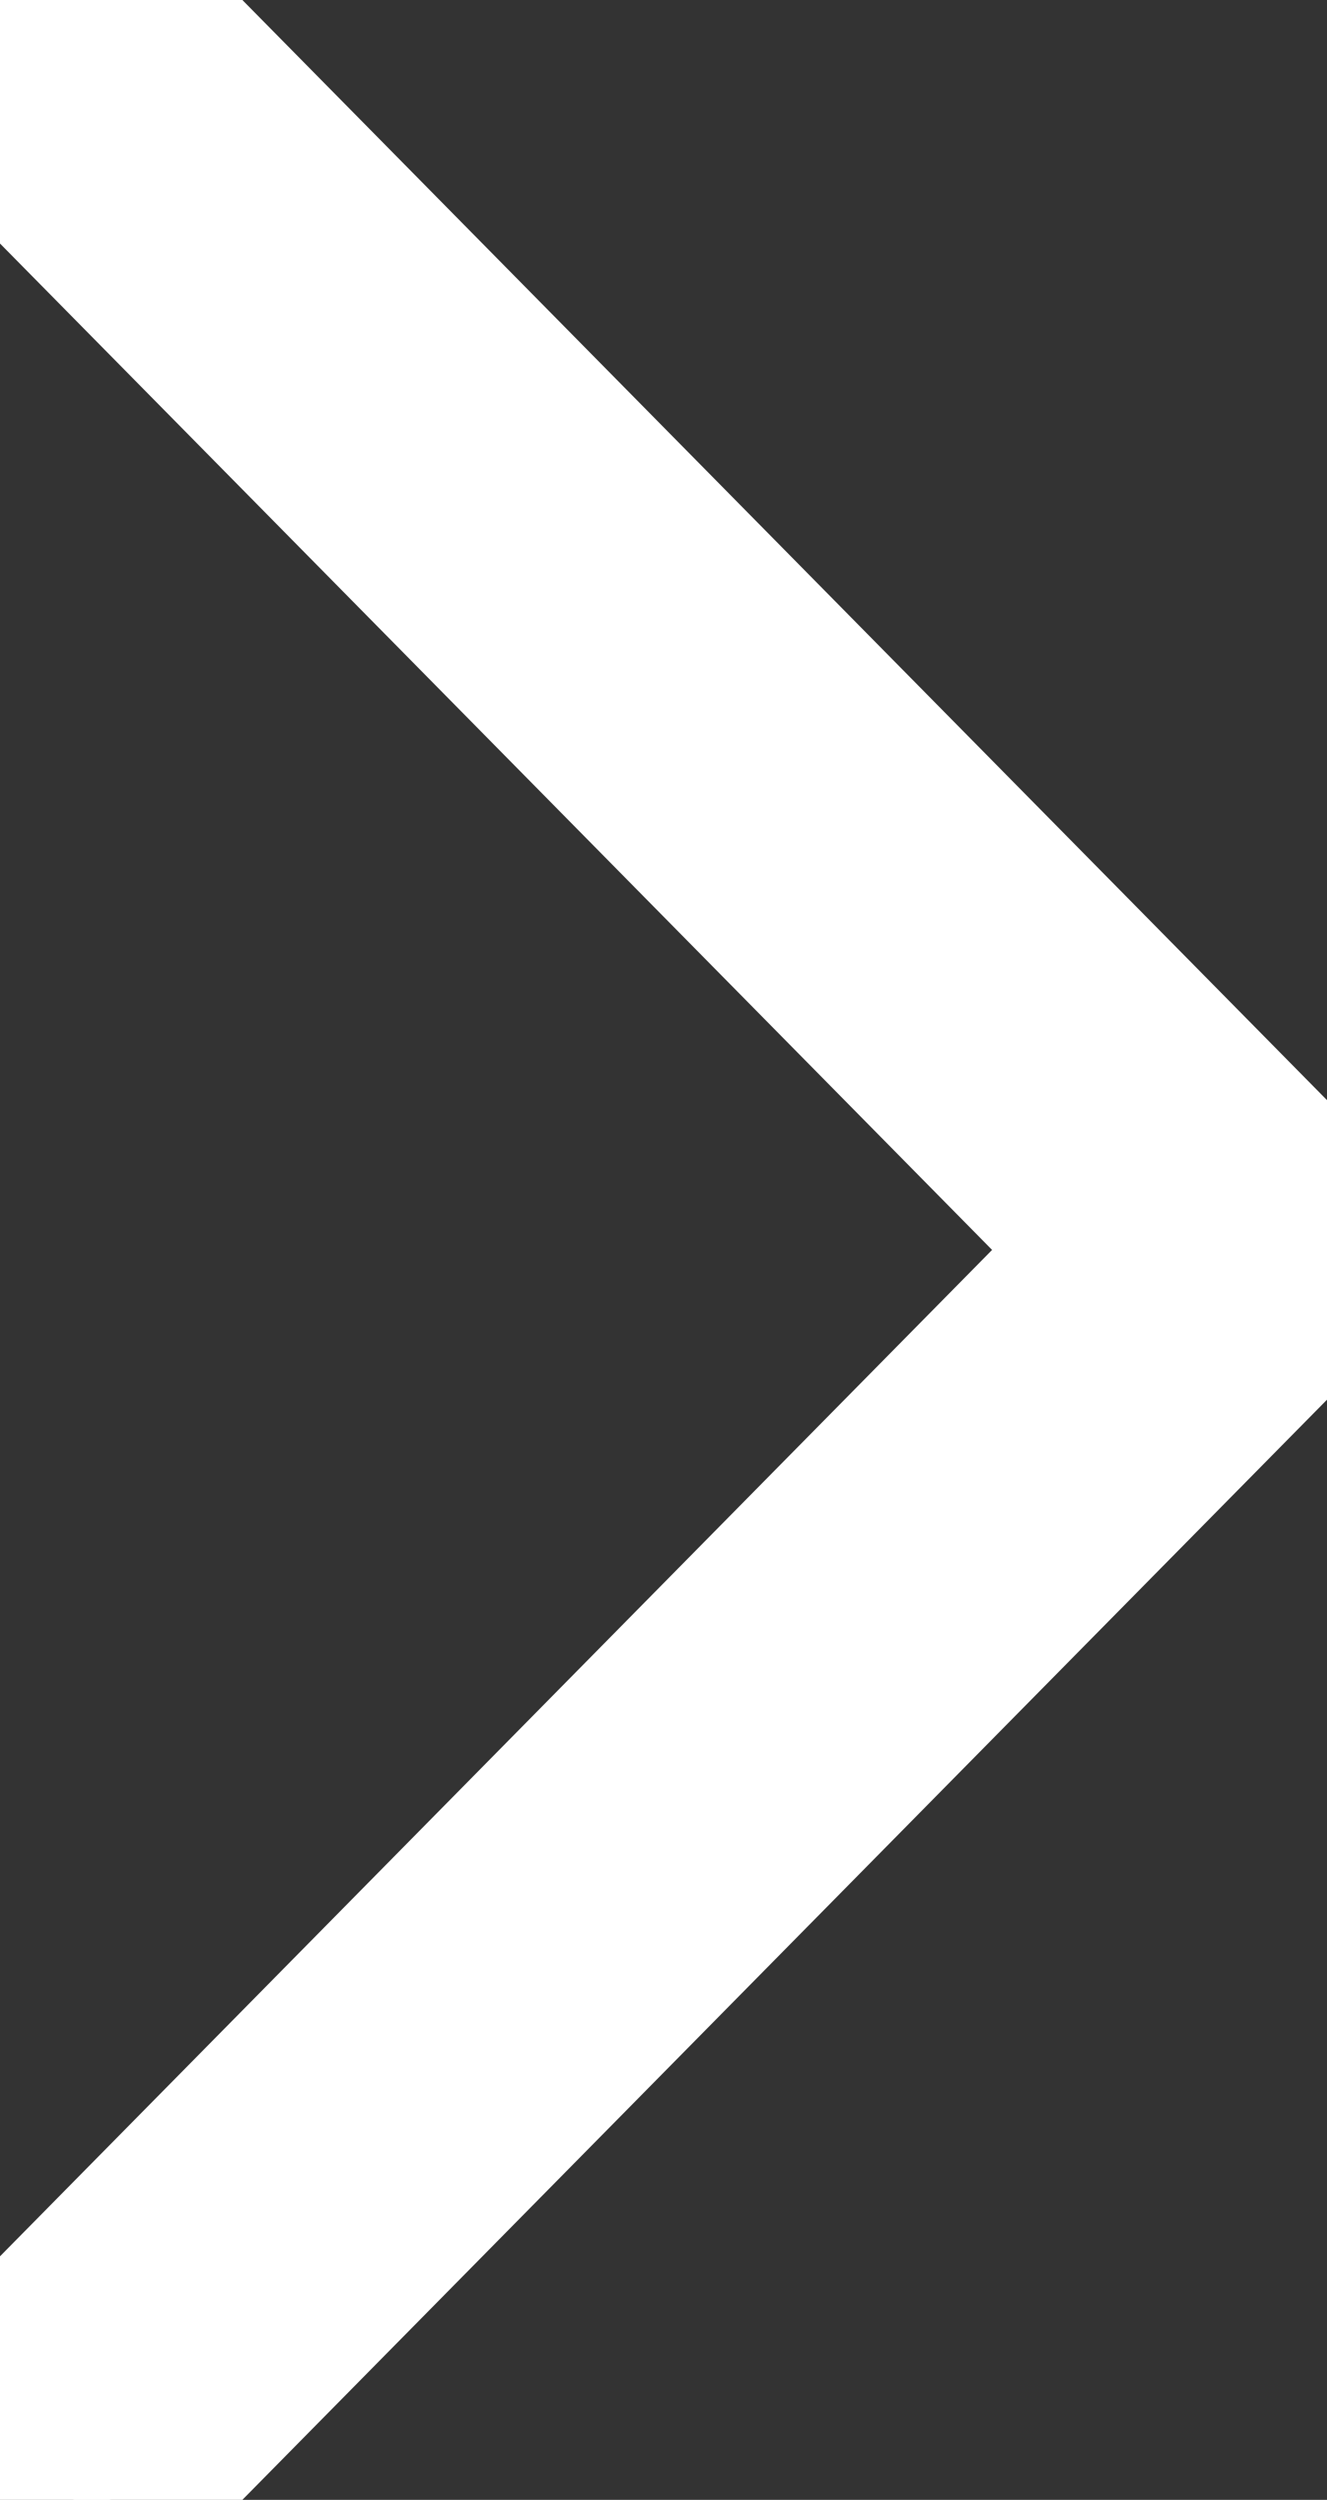 <svg xmlns="http://www.w3.org/2000/svg" xmlns:xlink="http://www.w3.org/1999/xlink" width="16.997" height="32" viewBox="0 0 16.997 32"><rect x="0" y="0" width="16.997" height="32" fill="#333333" stroke="none"/><defs><clipPath id="a"><rect width="16.997" height="32" transform="translate(0 0)" fill="#fff" stroke="#fff" stroke-width="2"/></clipPath></defs><g transform="translate(0 0)"><g clip-path="url(#a)"><path d="M2.052,31.643l14.6-14.8a1.2,1.2,0,0,0,0-1.686L2.052.357A1.2,1.2,0,1,0,.345,2.043L14.112,16,.345,29.957a1.2,1.2,0,1,0,1.707,1.686" fill="#fff" stroke="#fff" stroke-width="2"/></g></g></svg>